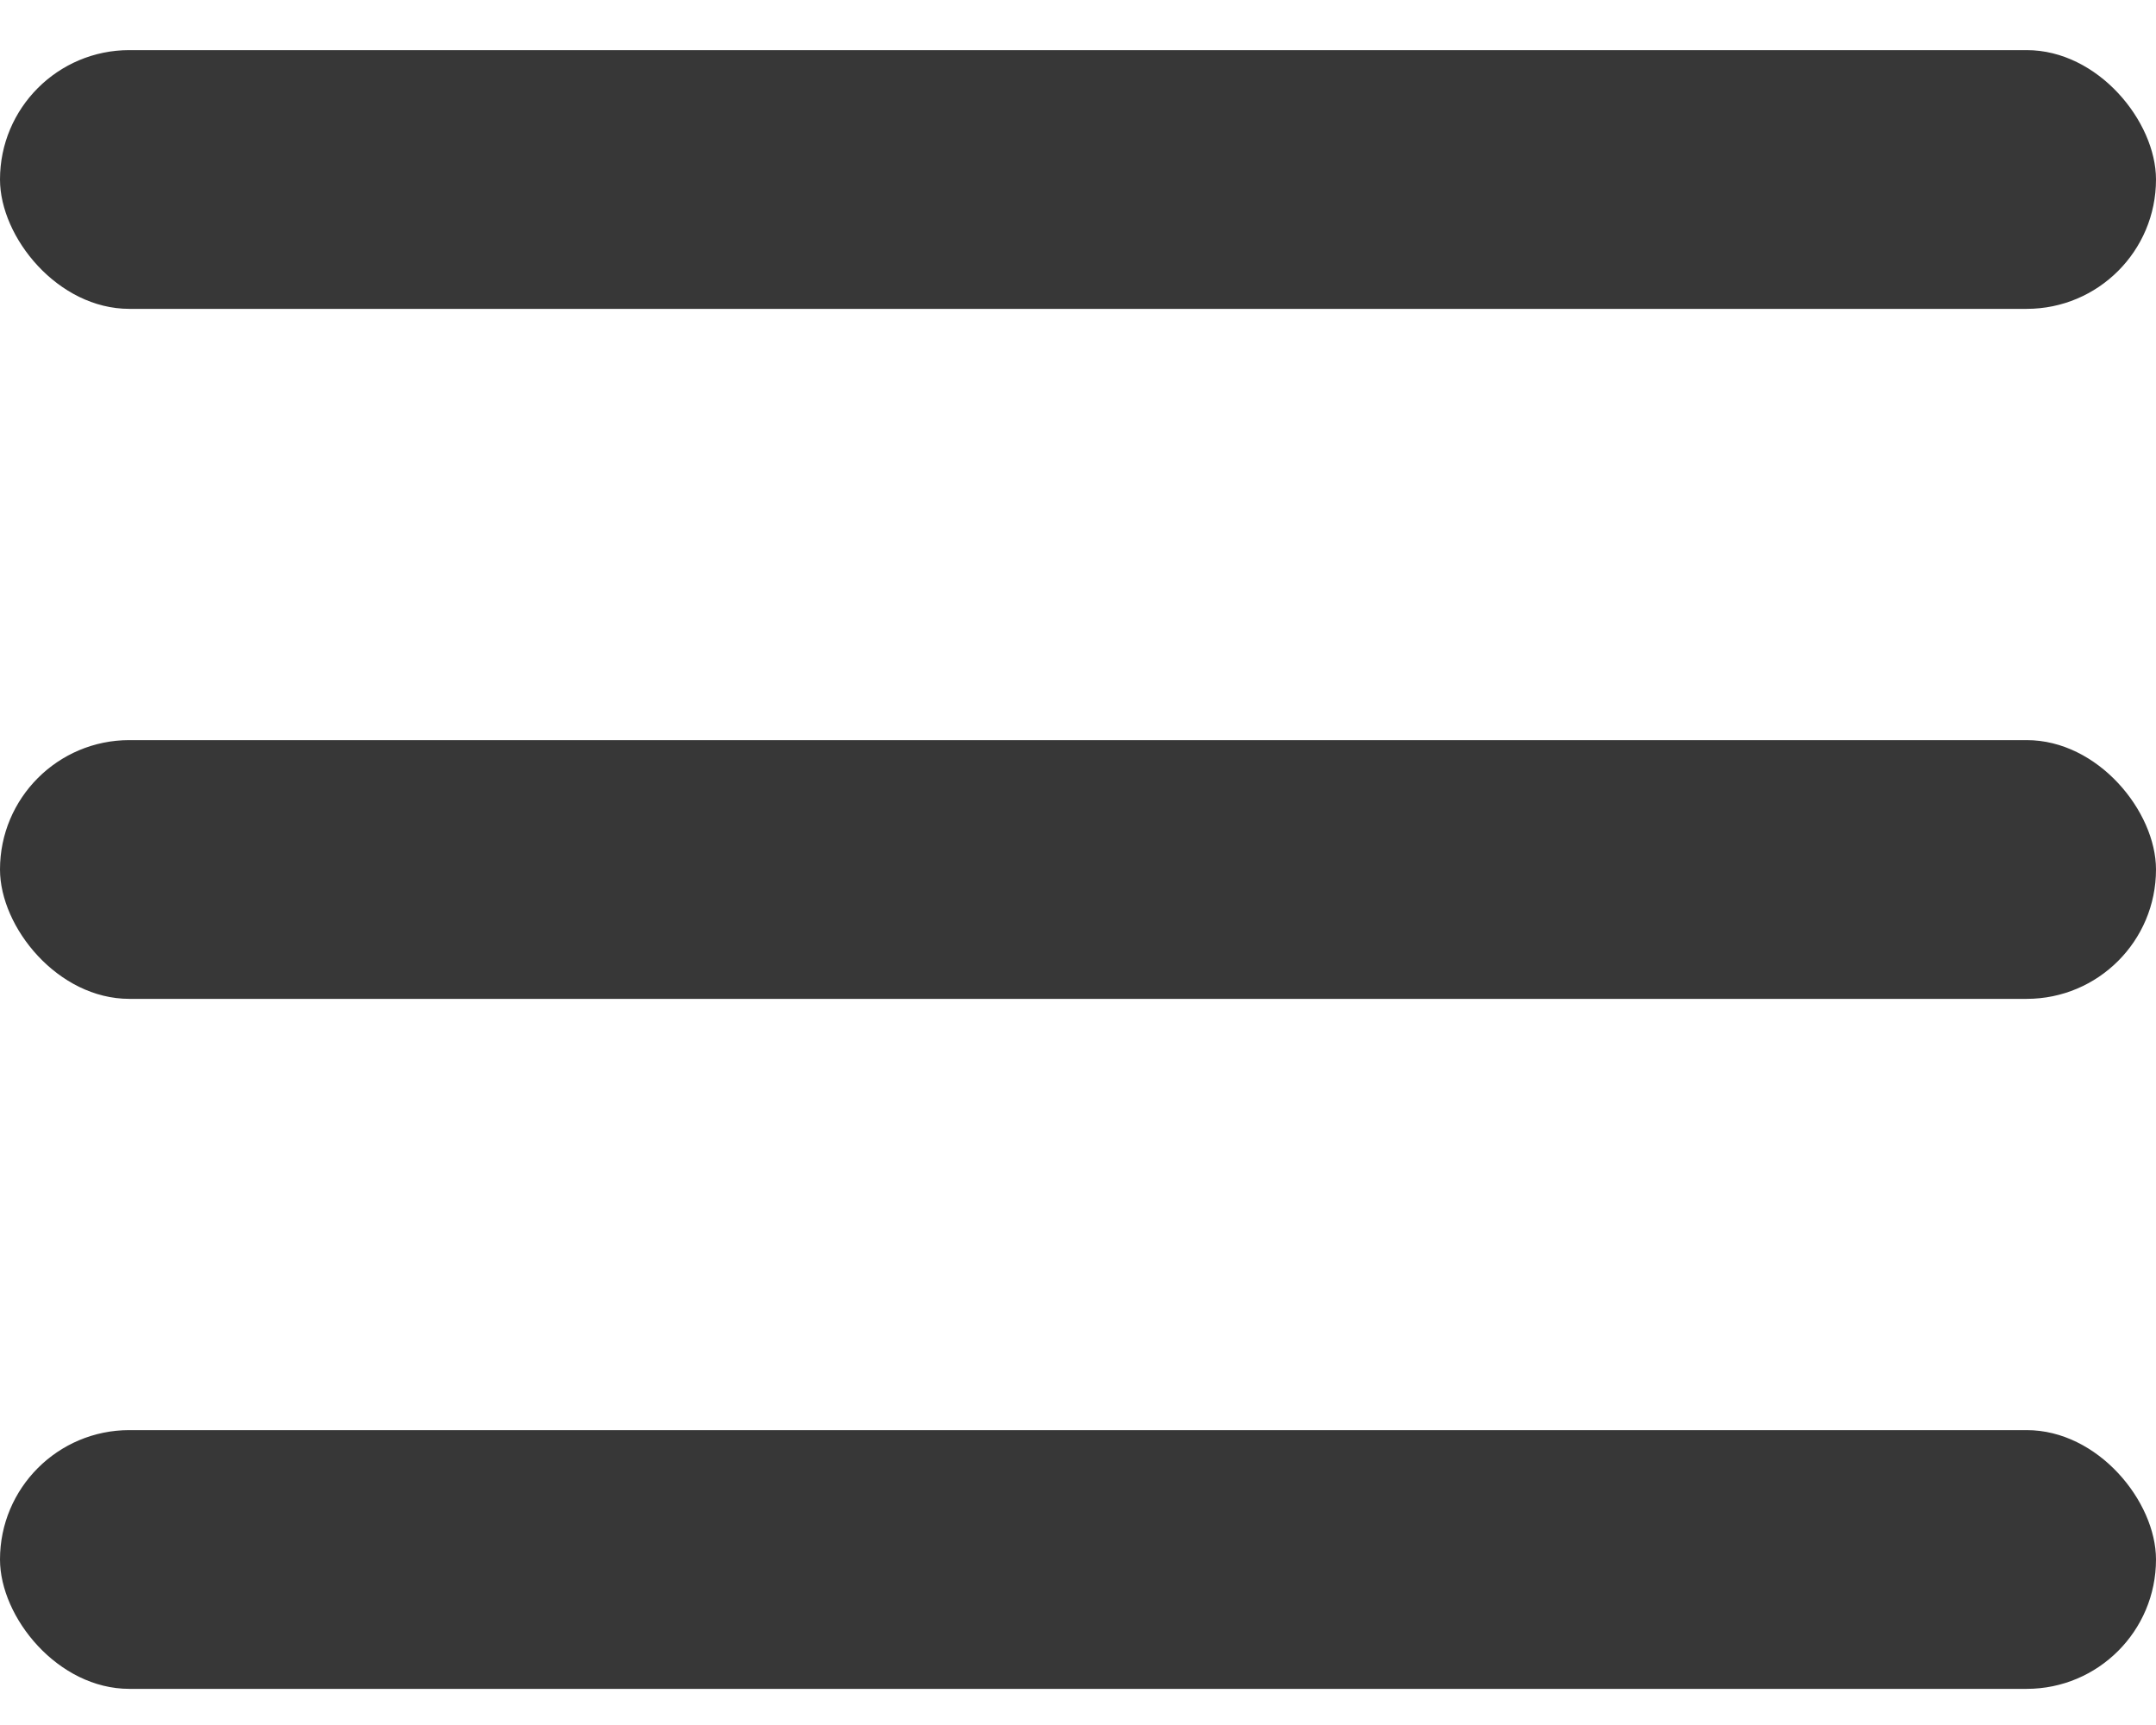 <?xml version="1.0" encoding="UTF-8"?> <svg xmlns="http://www.w3.org/2000/svg" width="25" height="20" viewBox="0 0 25 20" fill="none"><rect y="0.581" width="25" height="3" rx="1.5" fill="#373737"></rect><rect y="8.581" width="25" height="3" rx="1.5" fill="#373737"></rect><rect y="16.581" width="25" height="3" rx="1.5" fill="#373737"></rect></svg> 